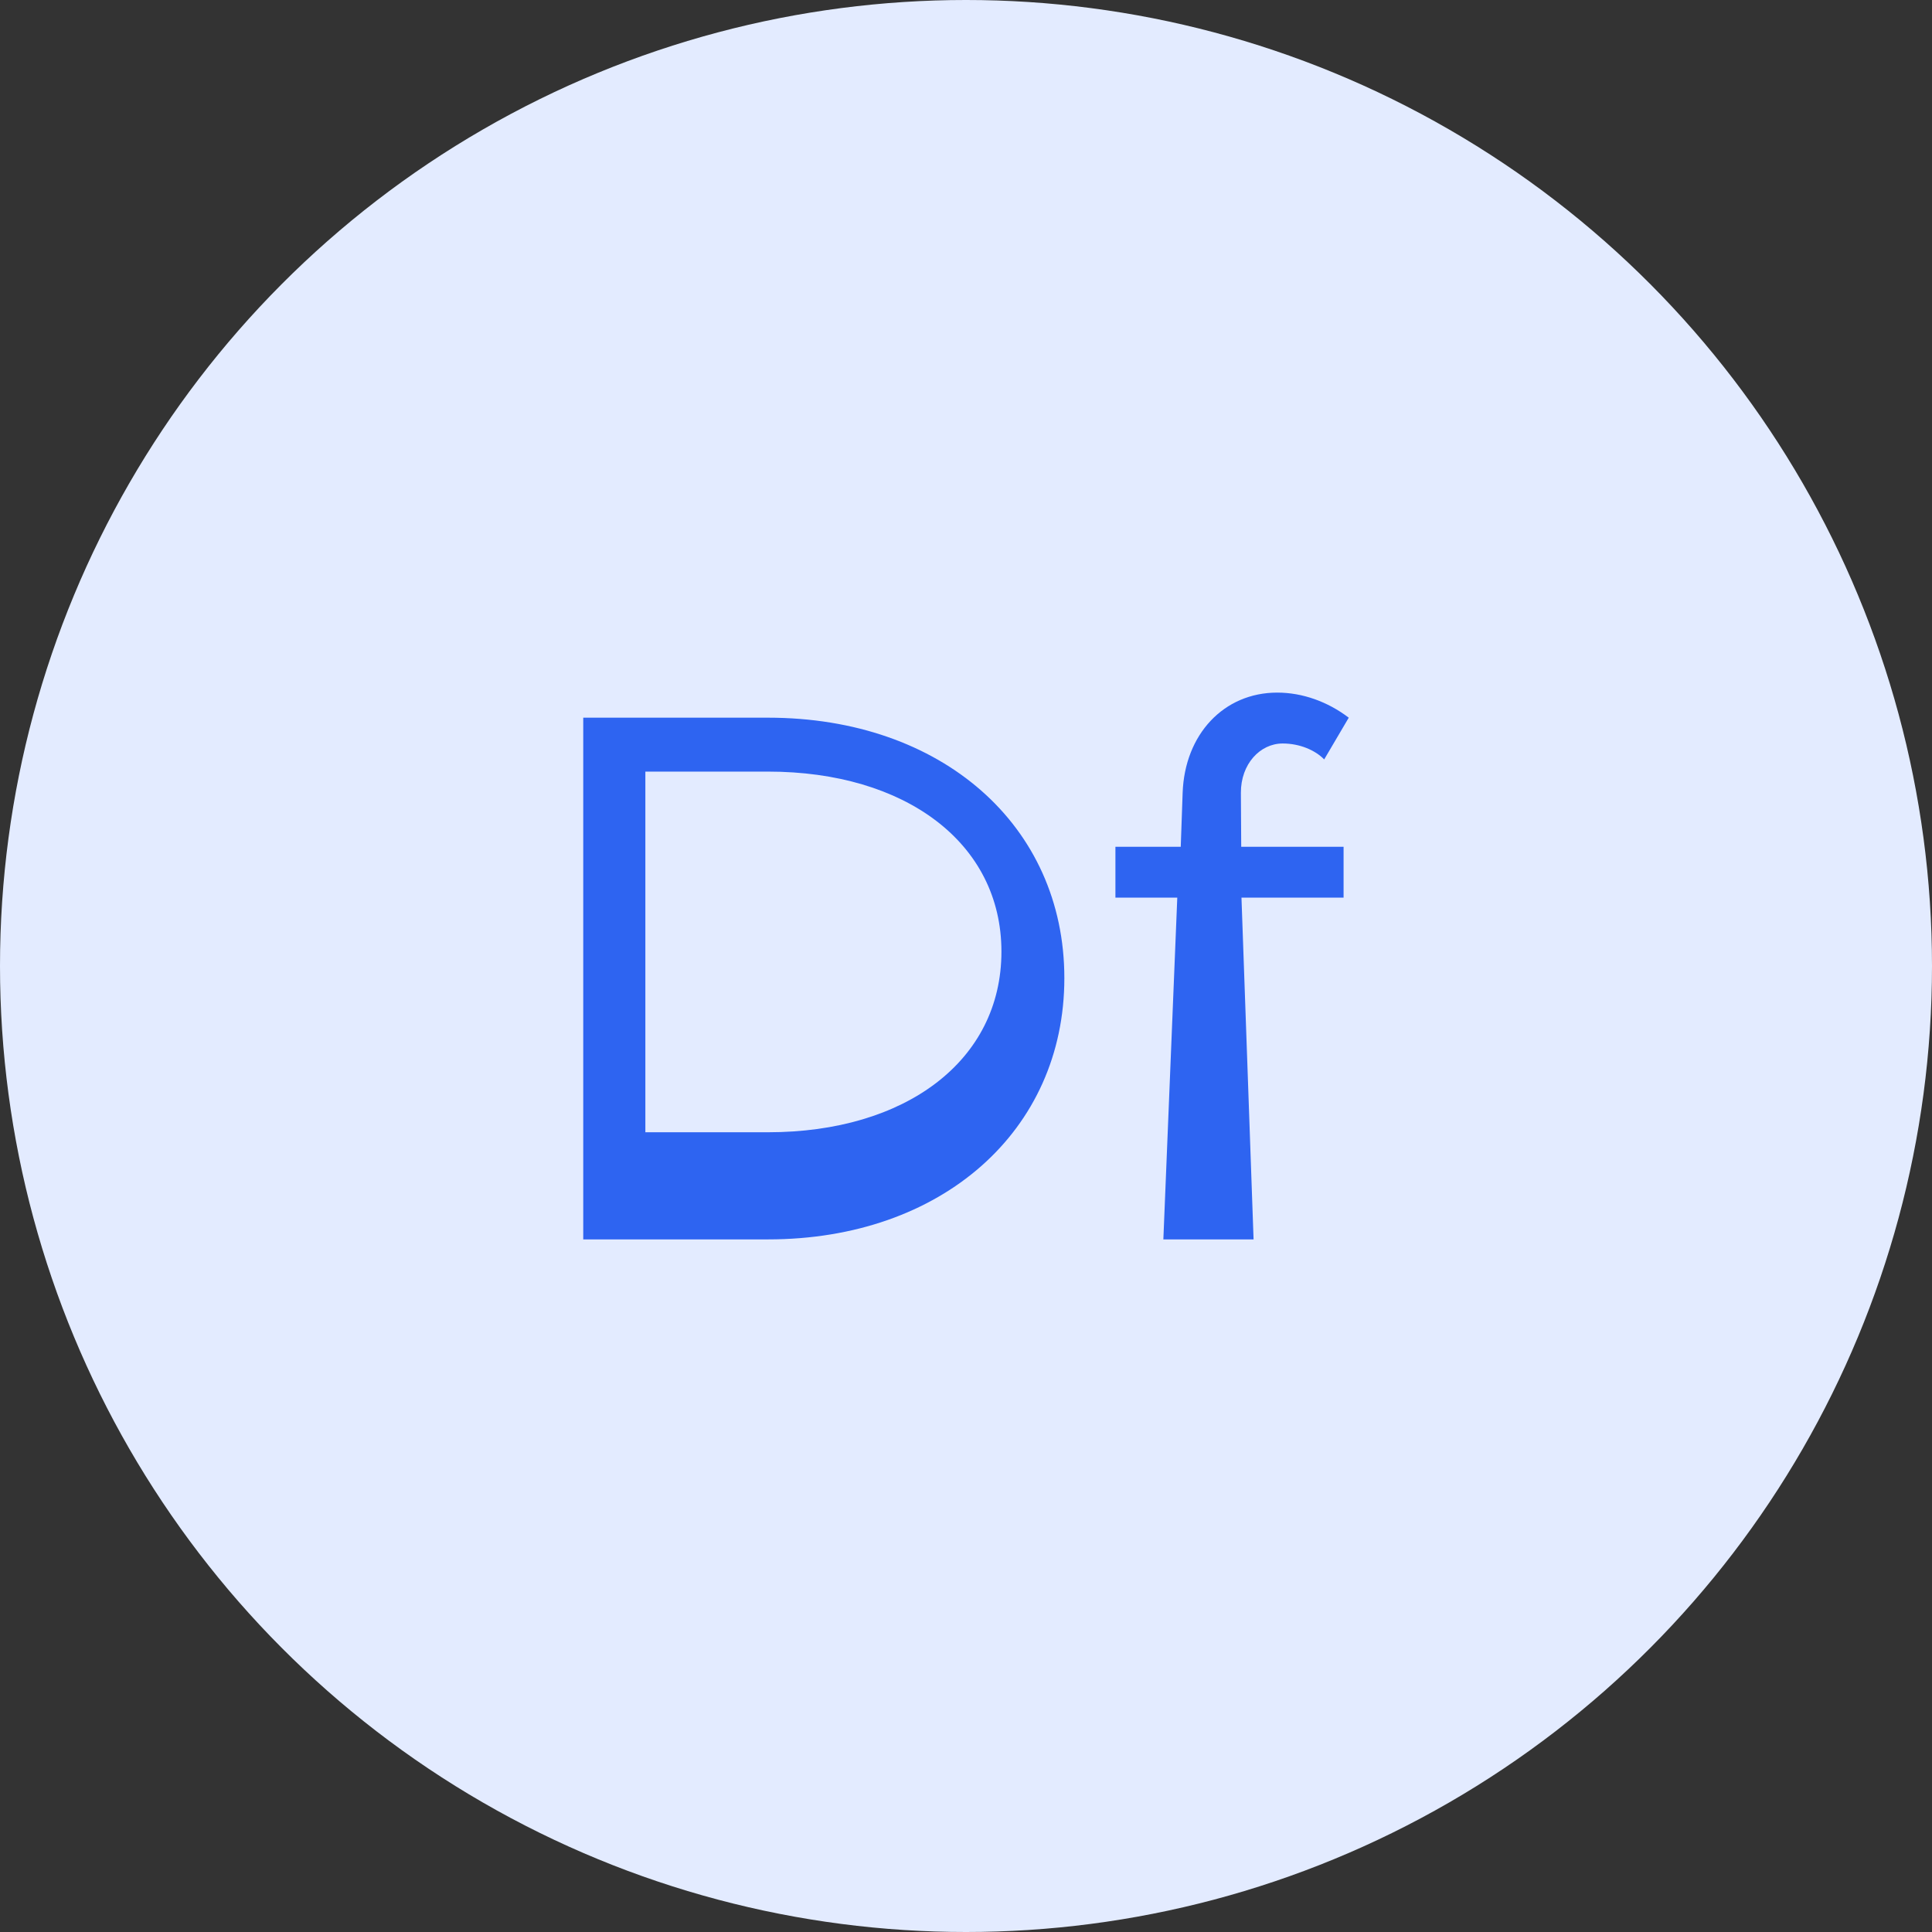 <?xml version="1.0" encoding="UTF-8"?>
<svg xmlns="http://www.w3.org/2000/svg" width="53" height="53" viewBox="0 0 53 53" fill="none">
  <rect x="0" y="0" width="53" height="53" fill="#333333" stroke="none"/>
  <circle cx="26.5" cy="26.5" r="26.5" fill="#E3EBFF"></circle>
  <path fill-rule="evenodd" clip-rule="evenodd" d="M16 34V19.688H21.07C25.833 19.688 29.198 22.646 29.198 26.833C29.198 31.021 25.833 34 21.07 34H16ZM17.704 31.061H21.07C24.828 31.061 27.472 29.11 27.472 26.105C27.472 23.118 24.828 21.167 21.07 21.167H17.704V31.061ZM34.041 21.75L34.05 23.229H36.858V24.625H34.057L34.389 34H31.914L32.296 24.625H30.599V23.229H32.391L32.443 21.75C32.499 20.146 33.571 19 35.038 19C35.733 19 36.424 19.25 37 19.688L36.326 20.833C36.083 20.583 35.66 20.396 35.187 20.396C34.569 20.396 34.037 20.958 34.041 21.75Z" fill="#2E64F1"></path>
</svg>
